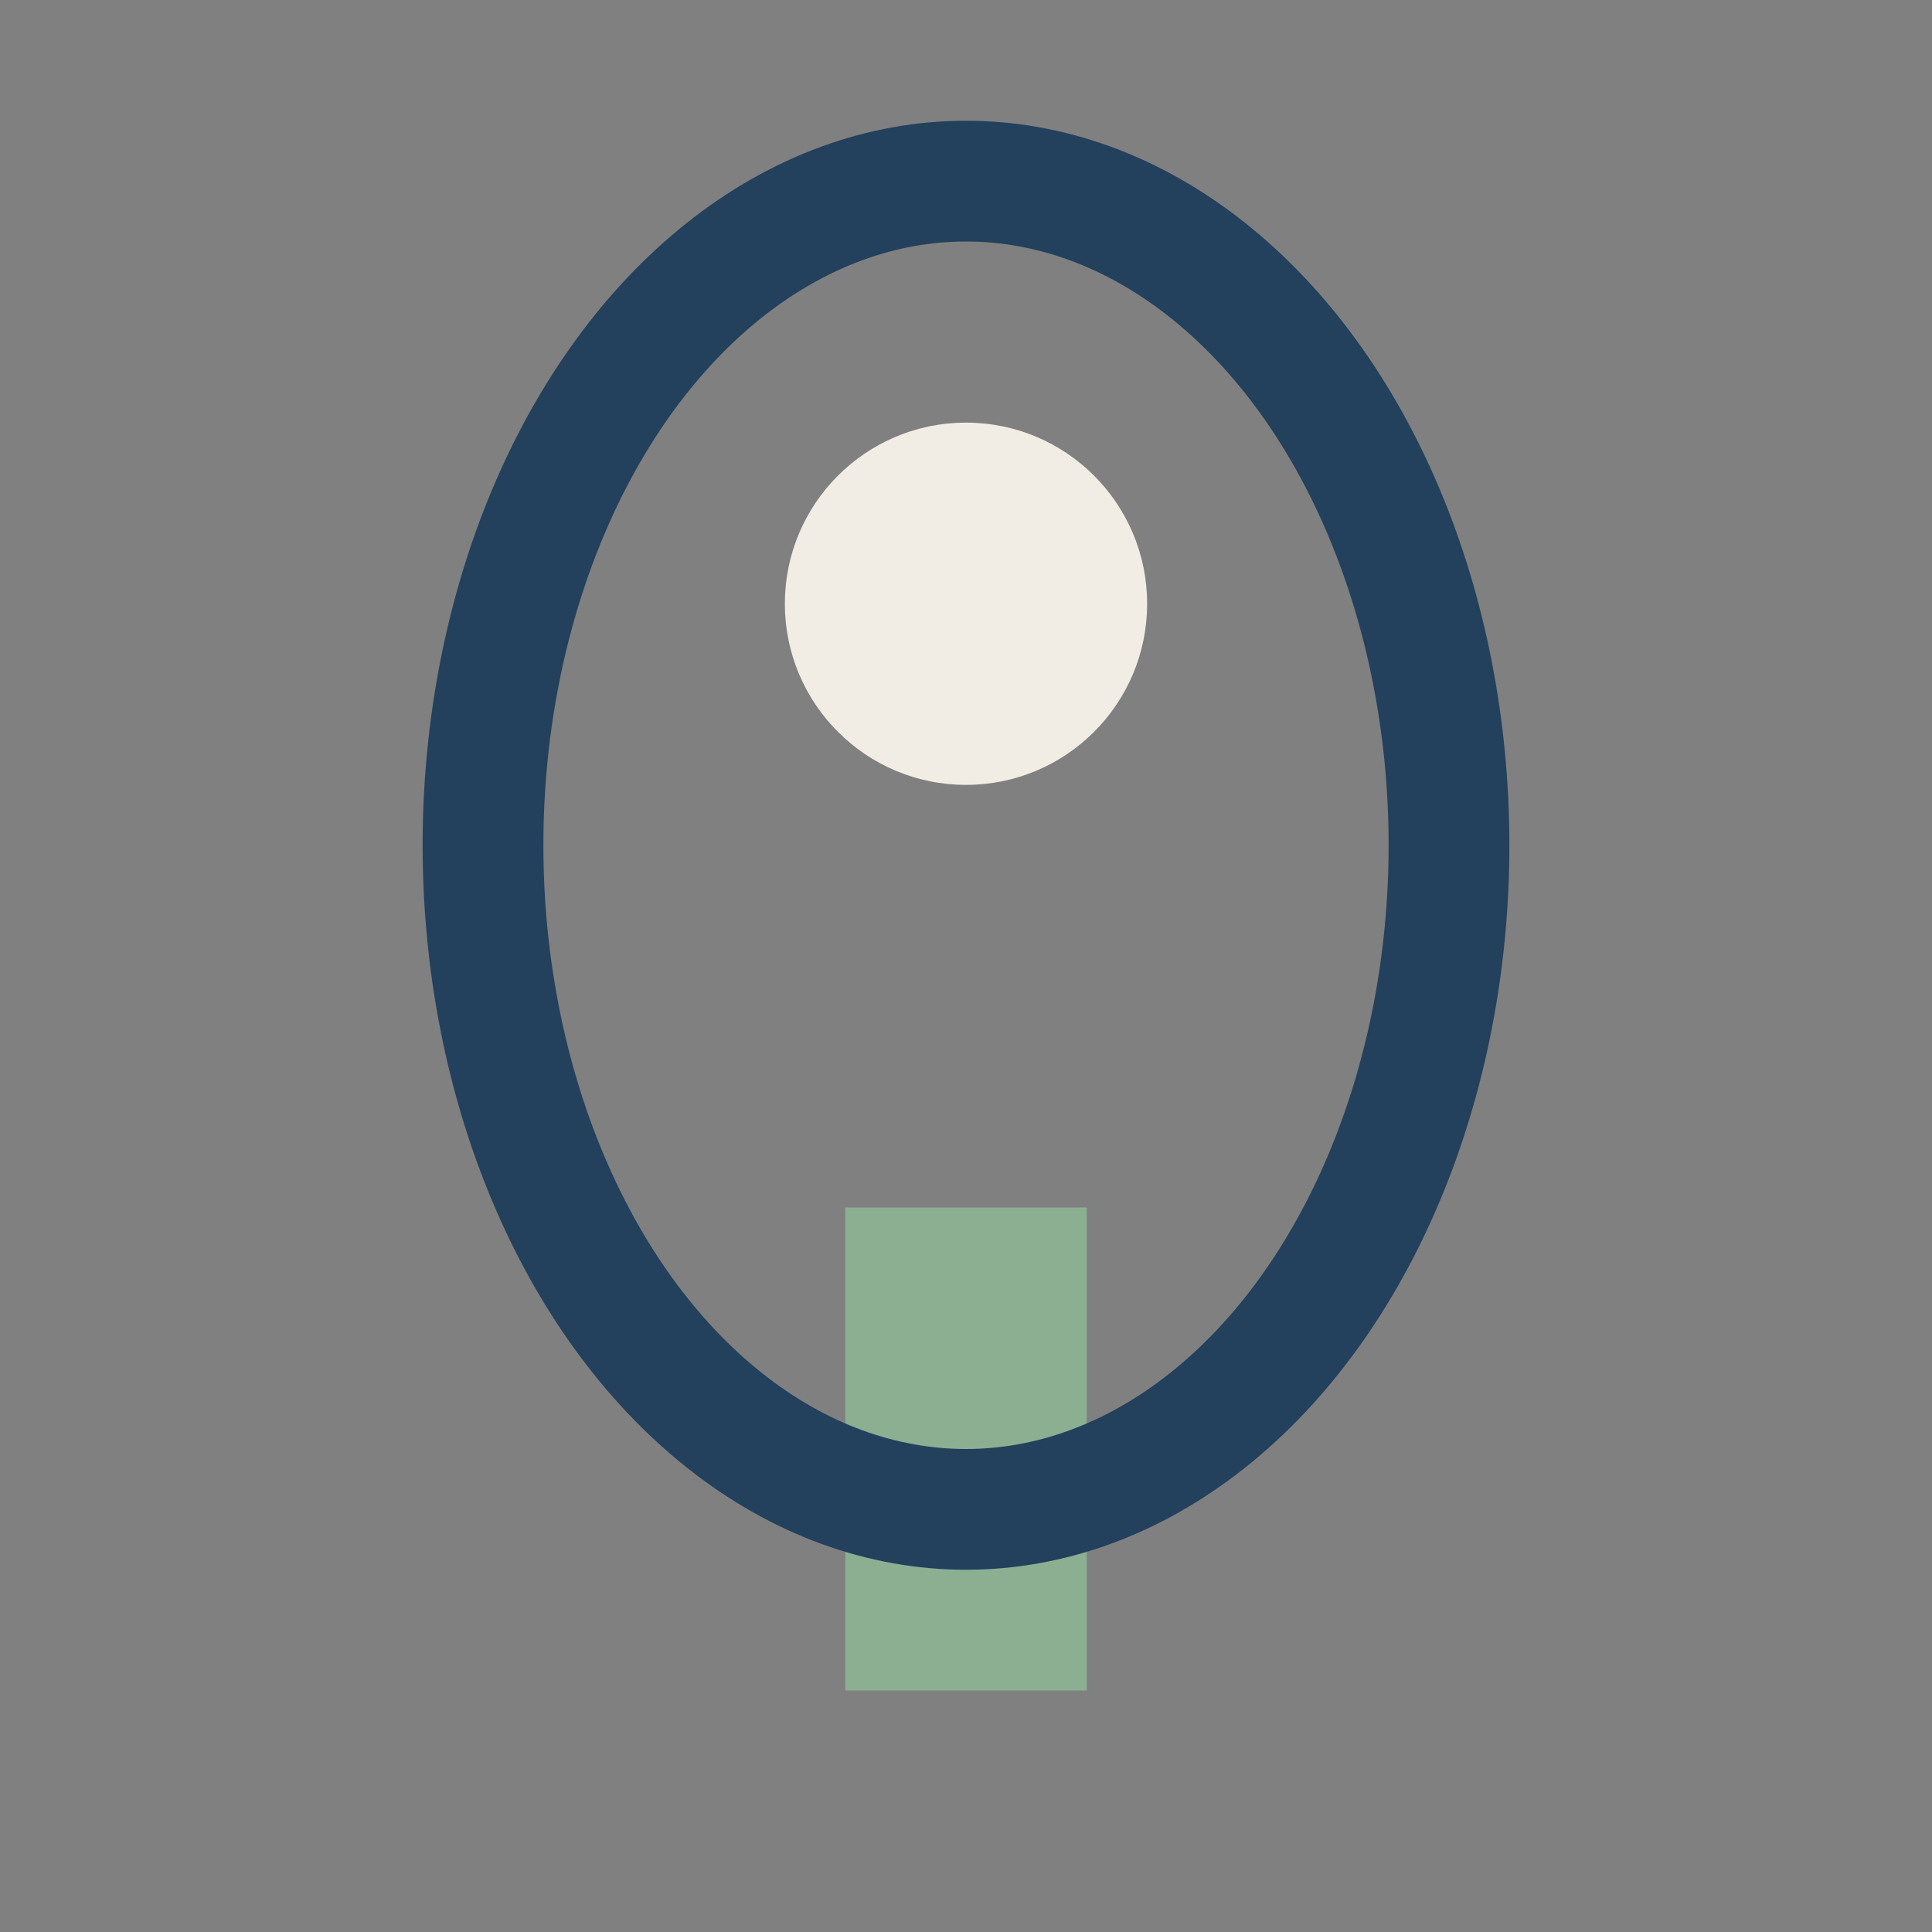<?xml version="1.0" encoding="UTF-8"?>
<svg xmlns="http://www.w3.org/2000/svg" width="32" height="32" viewBox="0 0 32 32"><rect x="0" y="0" width="32" height="32" fill="#808080" stroke="none"/><rect x="14" y="20" width="4" height="8" fill="#8CAF92"/><ellipse cx="16" cy="14" rx="8" ry="11" fill="none" stroke="#23405D" stroke-width="2"/><circle cx="16" cy="10" r="3" fill="#F2EDE4"/></svg>